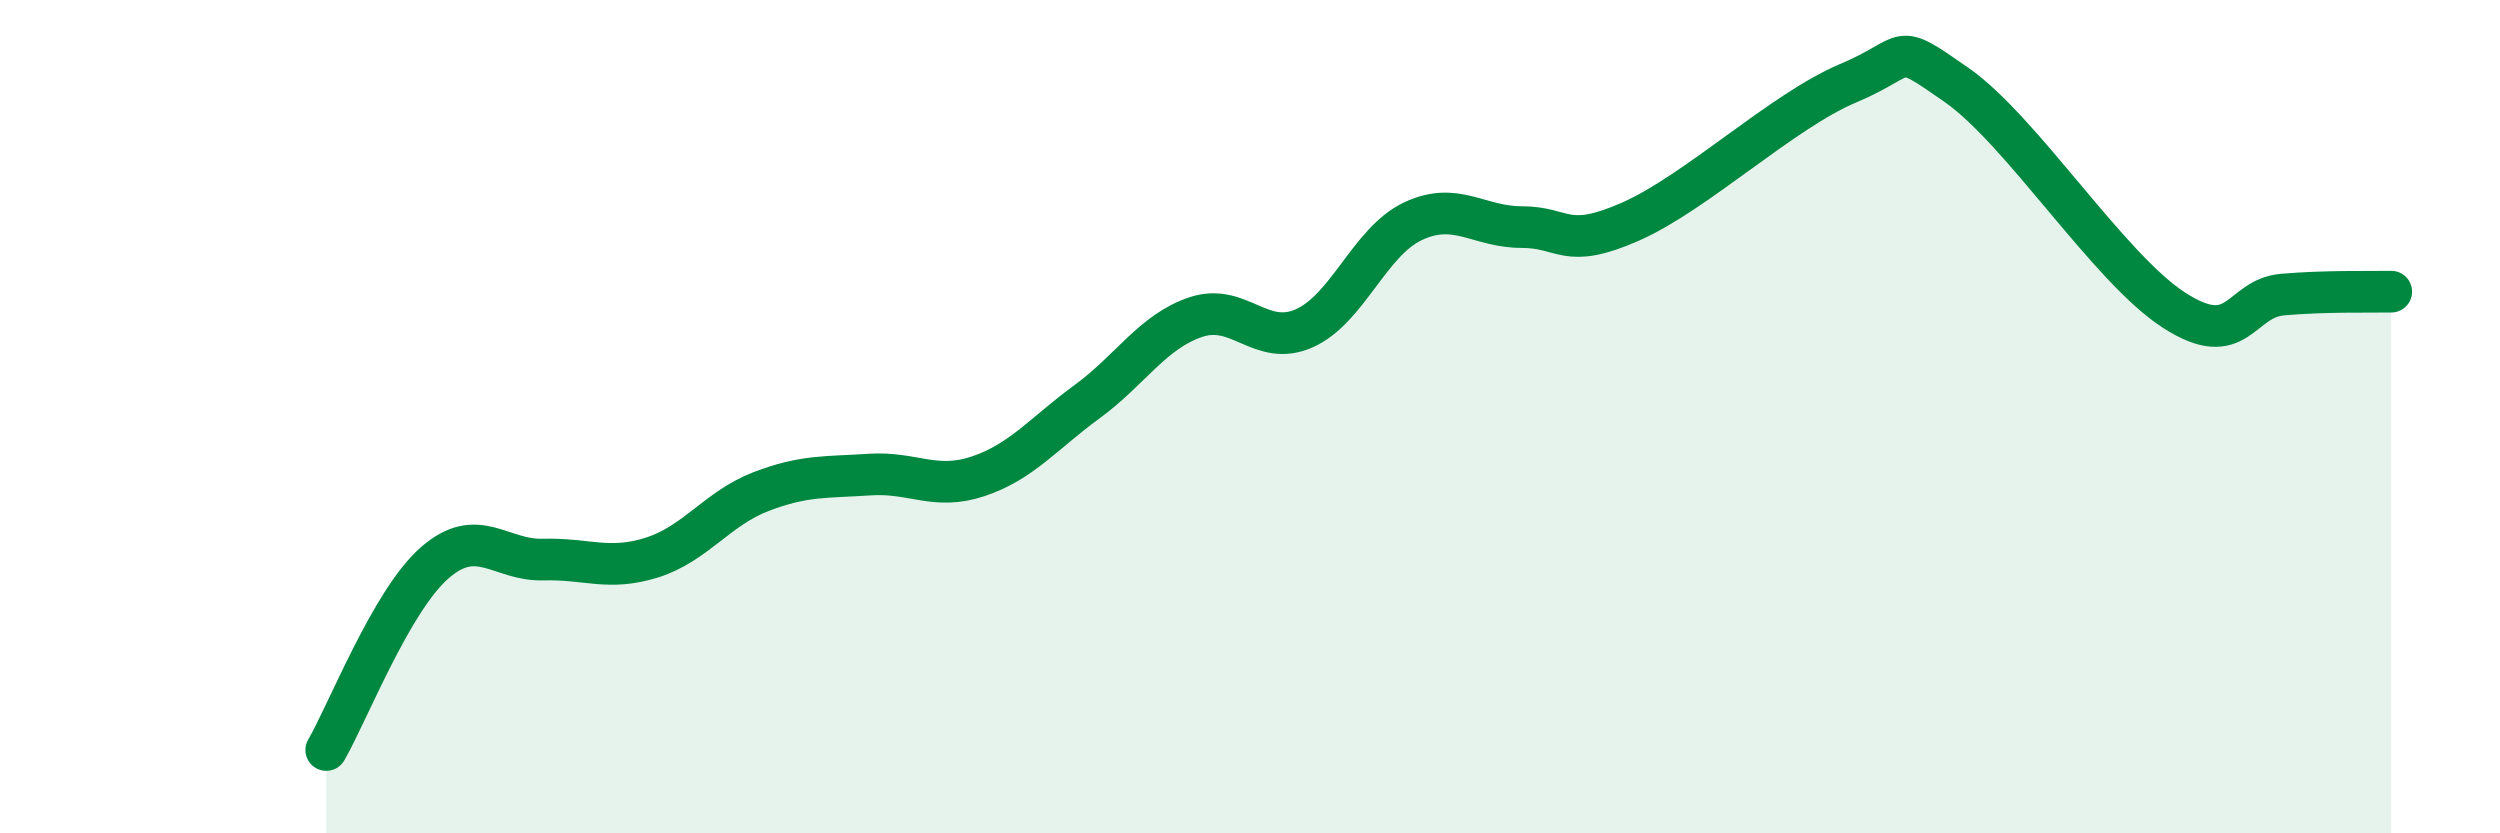 
    <svg width="60" height="20" viewBox="0 0 60 20" xmlns="http://www.w3.org/2000/svg">
      <path
        d="M 7.83,18 C 8.35,17.1 9.39,14.42 10.43,13.51 C 11.47,12.6 12,13.46 13.04,13.43 C 14.08,13.4 14.61,13.71 15.65,13.38 C 16.69,13.05 17.22,12.2 18.26,11.8 C 19.3,11.4 19.83,11.46 20.87,11.39 C 21.91,11.32 22.44,11.78 23.48,11.43 C 24.52,11.08 25.05,10.4 26.09,9.64 C 27.13,8.88 27.66,7.96 28.7,7.61 C 29.74,7.26 30.26,8.34 31.3,7.88 C 32.34,7.42 32.87,5.8 33.91,5.31 C 34.95,4.82 35.48,5.45 36.52,5.45 C 37.56,5.45 37.56,6.01 39.13,5.32 C 40.7,4.63 42.78,2.66 44.35,2 C 45.92,1.34 45.4,0.95 46.96,2.04 C 48.52,3.13 50.61,6.43 52.17,7.44 C 53.73,8.45 53.74,7.16 54.78,7.07 C 55.82,6.98 56.87,7.01 57.39,7L57.39 20L7.83 20Z"
        fill="#008740"
        opacity="0.1"
        stroke-linecap="round"
        stroke-linejoin="round"
      />
      <path
        d="M 7.83,18 C 8.35,17.1 9.39,14.42 10.43,13.51 C 11.47,12.6 12,13.46 13.04,13.43 C 14.08,13.4 14.61,13.71 15.65,13.38 C 16.69,13.05 17.22,12.2 18.26,11.8 C 19.3,11.4 19.83,11.46 20.87,11.39 C 21.91,11.32 22.44,11.78 23.48,11.43 C 24.52,11.08 25.05,10.4 26.09,9.64 C 27.13,8.88 27.66,7.96 28.7,7.61 C 29.74,7.26 30.26,8.34 31.3,7.88 C 32.34,7.42 32.87,5.8 33.91,5.31 C 34.95,4.82 35.48,5.45 36.52,5.45 C 37.56,5.45 37.56,6.01 39.13,5.32 C 40.7,4.63 42.78,2.66 44.35,2 C 45.92,1.34 45.4,0.95 46.96,2.04 C 48.52,3.13 50.61,6.43 52.17,7.44 C 53.73,8.45 53.74,7.16 54.78,7.07 C 55.82,6.98 56.87,7.01 57.39,7"
        stroke="#008740"
        stroke-width="1"
        fill="none"
        stroke-linecap="round"
        stroke-linejoin="round"
      />
    </svg>
  
